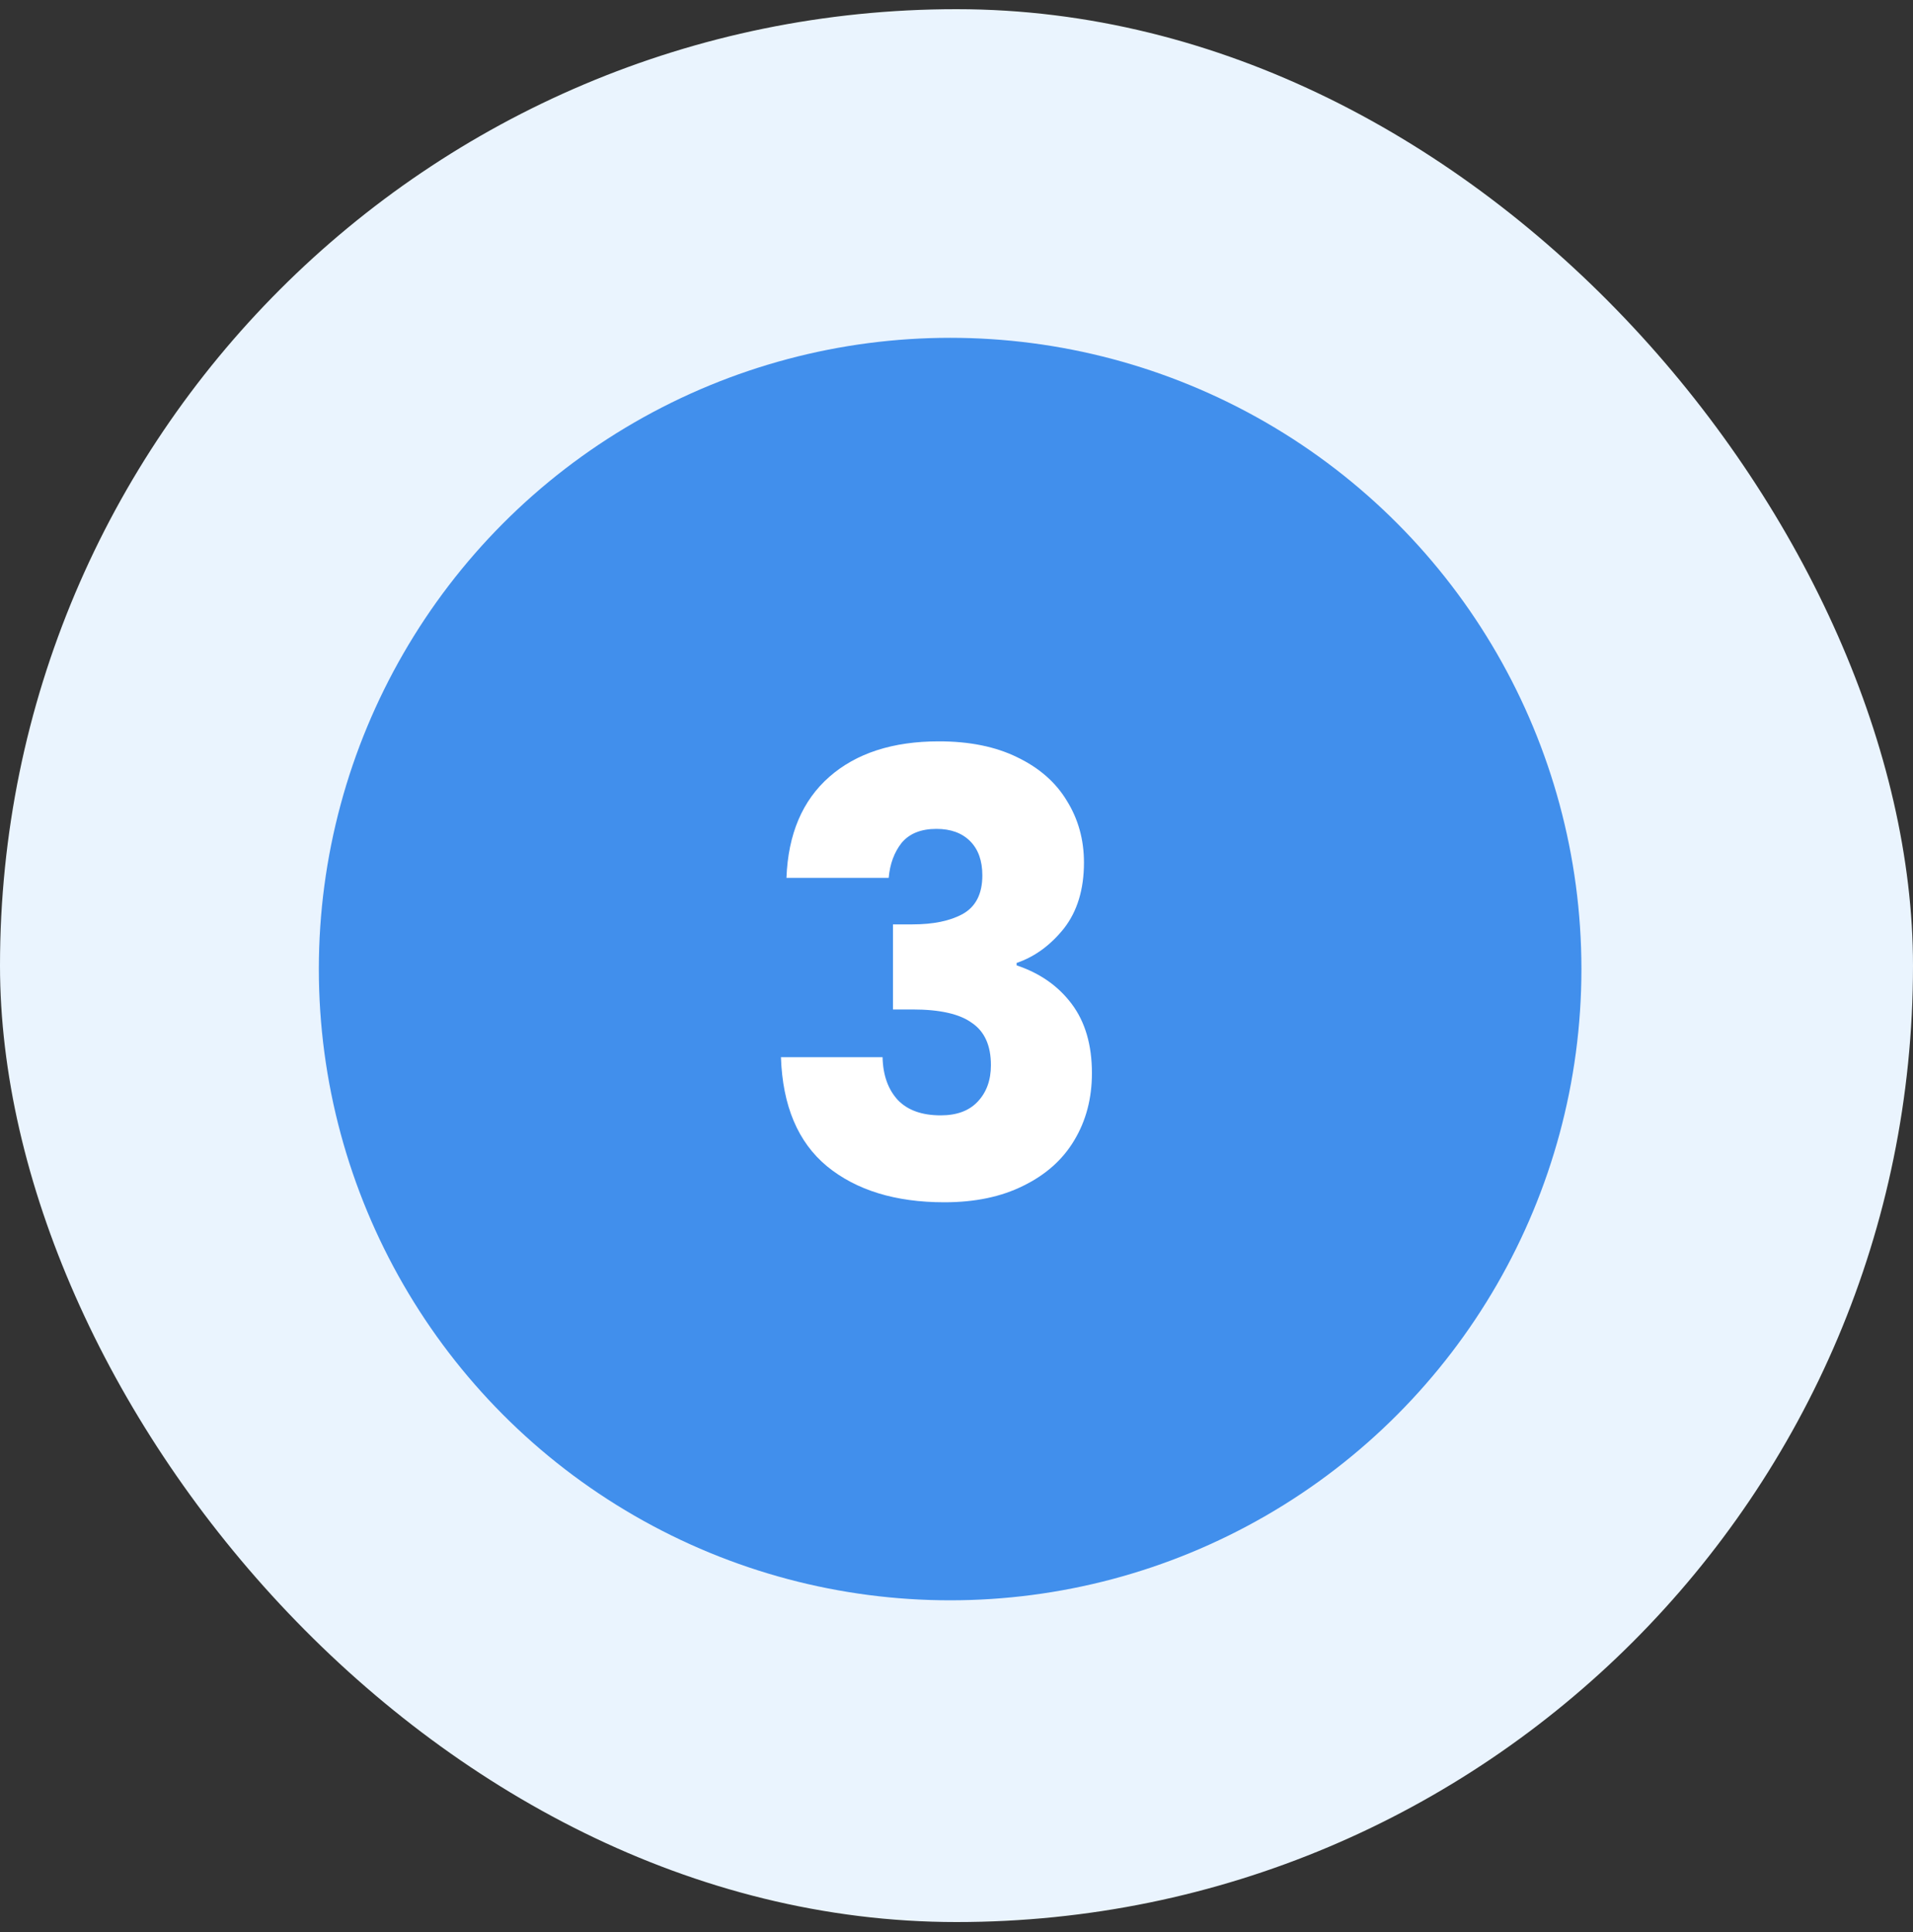 <svg width="100" height="101" viewBox="0 0 100 101" fill="none" xmlns="http://www.w3.org/2000/svg">
<rect x="0" y="0" width="100" height="101" fill="#333333" stroke="none"/>
<rect y="0.48" width="100" height="100" rx="50" fill="#EAF4FE"/>
<circle cx="49.667" cy="50.66" r="33" fill="#418FEC"/>
<path d="M41.111 45.892C41.197 43.609 41.943 41.849 43.351 40.612C44.759 39.375 46.669 38.756 49.079 38.756C50.679 38.756 52.045 39.033 53.175 39.588C54.327 40.143 55.191 40.9 55.767 41.86C56.365 42.82 56.663 43.898 56.663 45.092C56.663 46.5 56.311 47.652 55.607 48.548C54.903 49.423 54.082 50.02 53.143 50.34V50.468C54.359 50.873 55.319 51.545 56.023 52.484C56.727 53.423 57.079 54.628 57.079 56.1C57.079 57.423 56.77 58.596 56.151 59.62C55.554 60.623 54.669 61.412 53.495 61.988C52.343 62.564 50.967 62.852 49.367 62.852C46.807 62.852 44.759 62.223 43.223 60.964C41.709 59.706 40.909 57.807 40.823 55.268H46.135C46.157 56.207 46.423 56.953 46.935 57.508C47.447 58.041 48.194 58.308 49.175 58.308C50.007 58.308 50.647 58.074 51.095 57.604C51.565 57.114 51.799 56.474 51.799 55.684C51.799 54.66 51.469 53.924 50.807 53.476C50.167 53.007 49.133 52.772 47.703 52.772H46.679V48.324H47.703C48.791 48.324 49.666 48.143 50.327 47.78C51.01 47.396 51.351 46.724 51.351 45.764C51.351 44.996 51.138 44.399 50.711 43.972C50.285 43.545 49.698 43.332 48.951 43.332C48.141 43.332 47.533 43.578 47.127 44.068C46.743 44.559 46.519 45.167 46.455 45.892H41.111Z" fill="white"/>
</svg>

